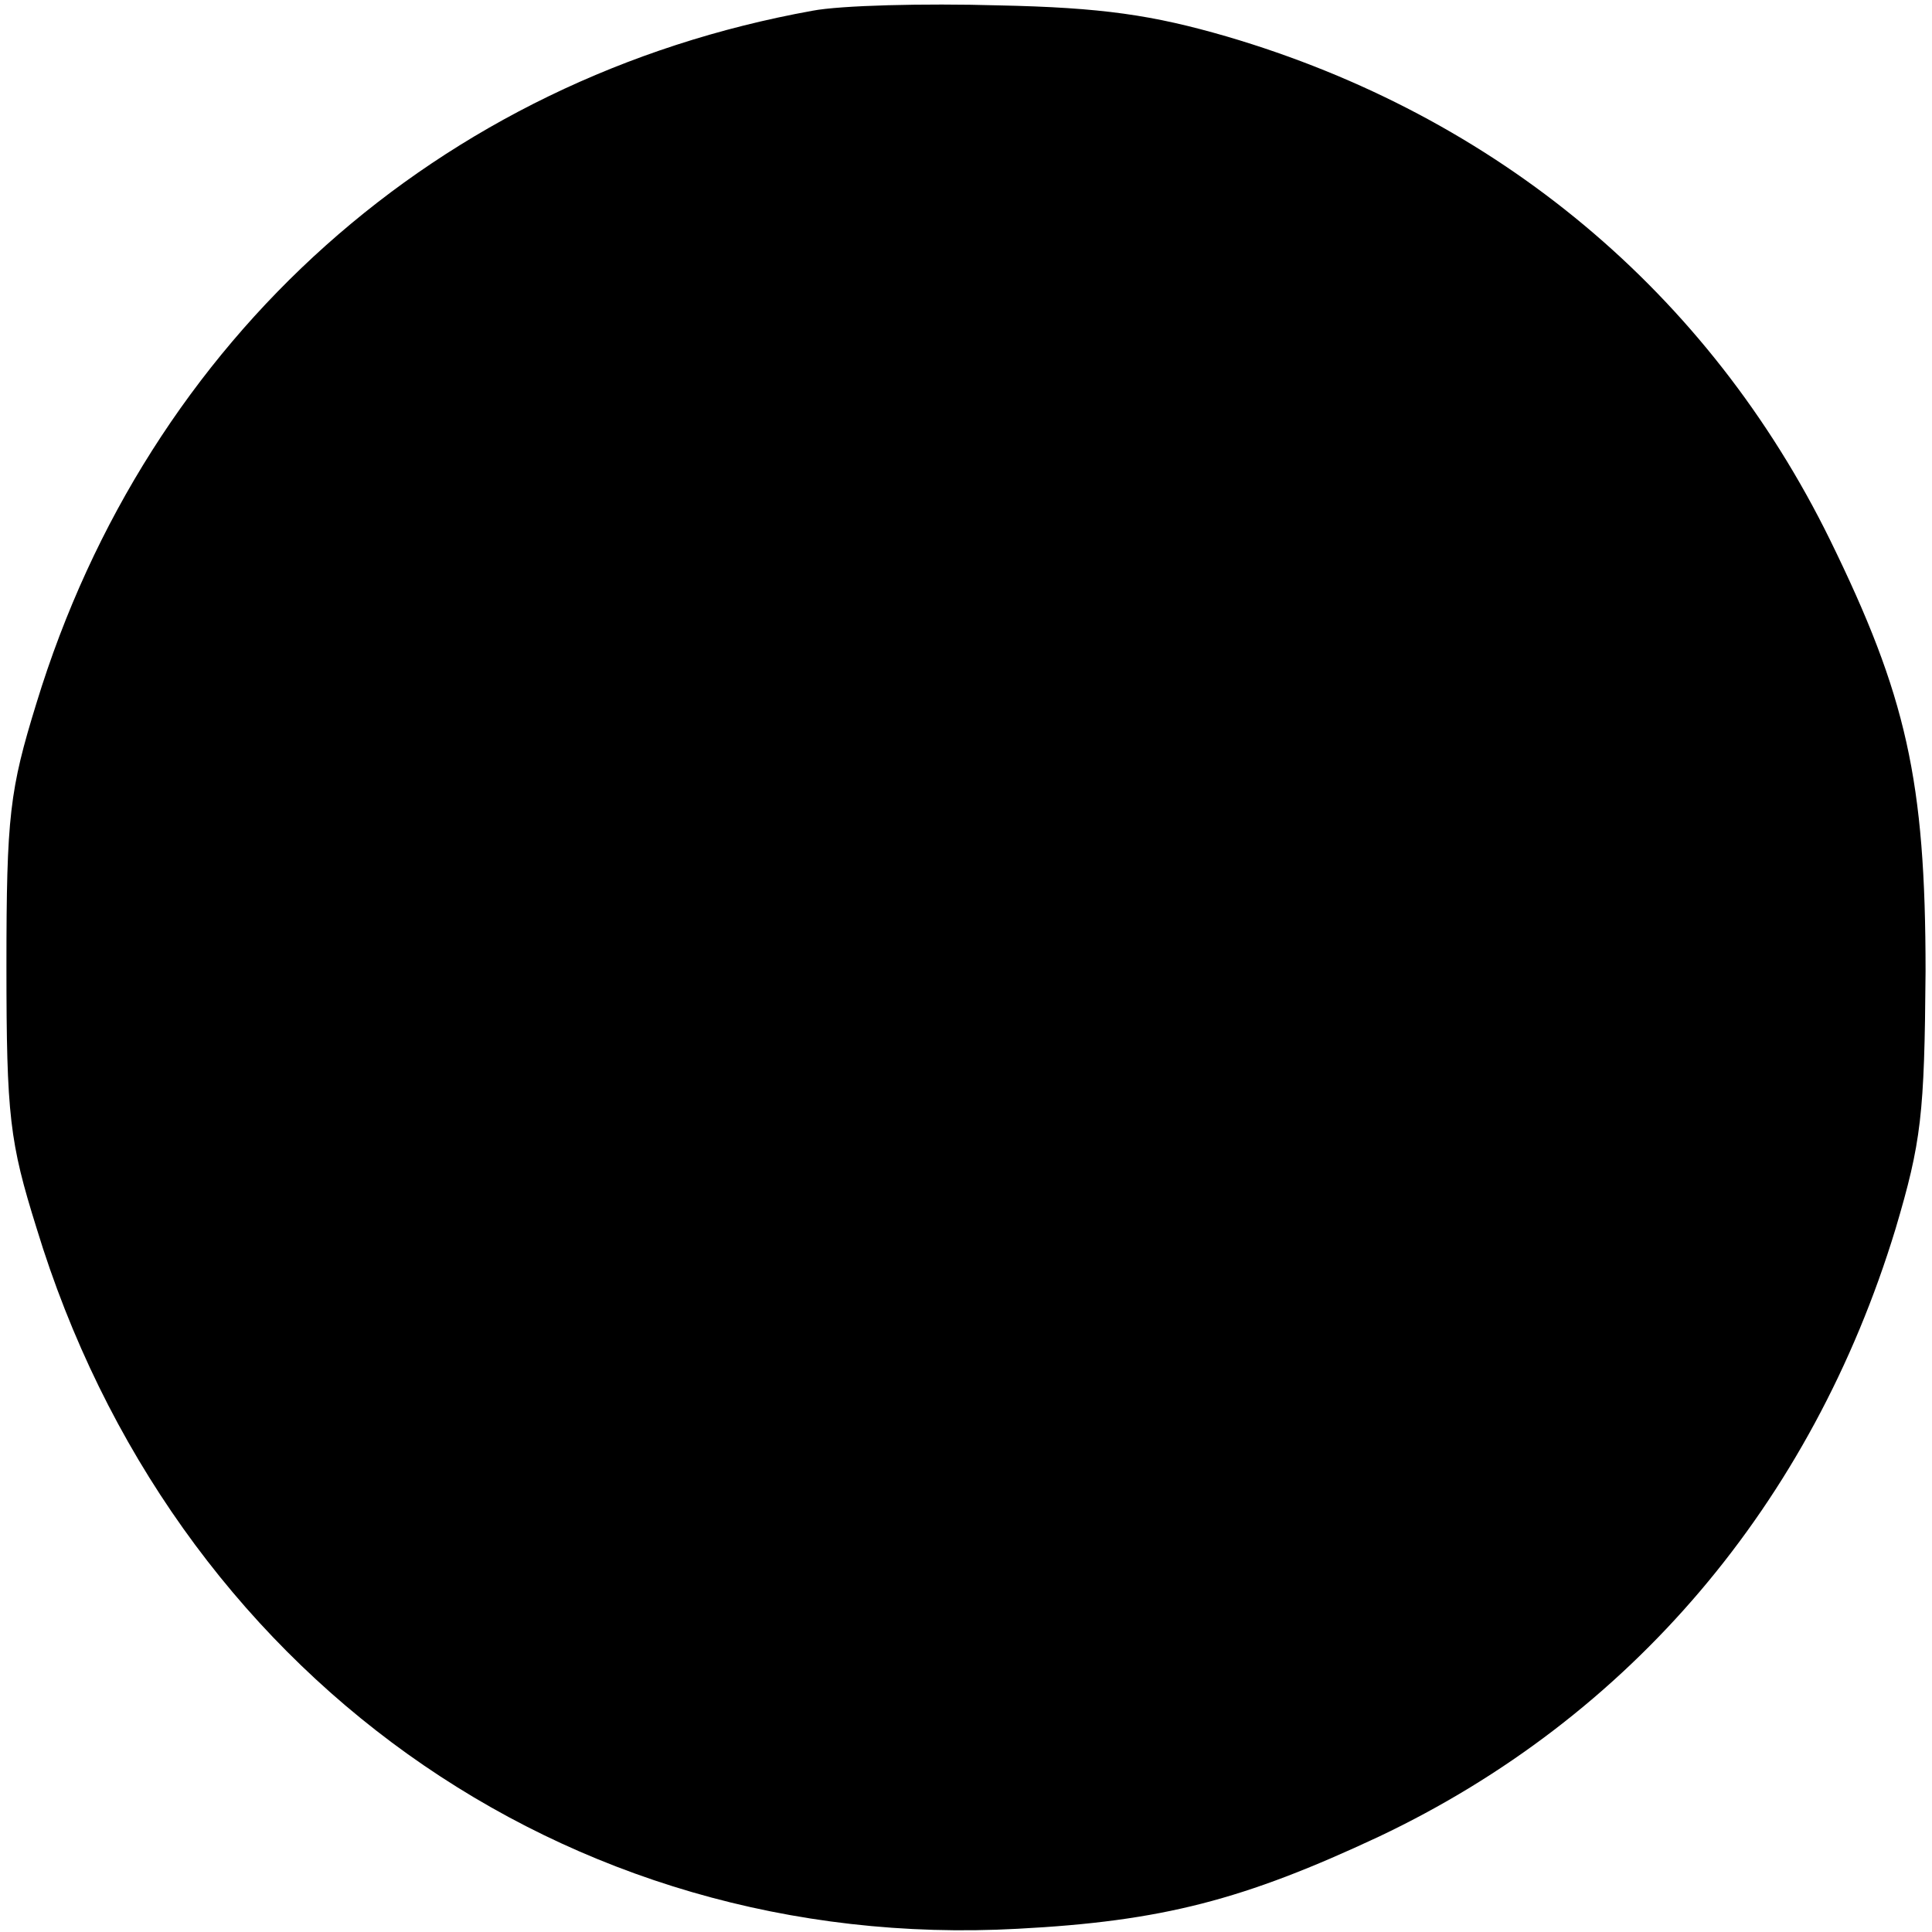 <svg version="1" xmlns="http://www.w3.org/2000/svg" width="240" height="240" viewBox="0 0 180 180"><path d="M75.7 1C40.8 7.3 13.8 31.5 3.4 65.5.9 73.6.6 76 .6 90s.3 16.4 2.8 24.4C16 155.8 52.6 182 94.8 179.7c13.5-.7 21.1-2.7 33.7-8.6 23.4-11.1 40.3-31 48.1-56.6 2.4-8.1 2.7-10.6 2.8-24 0-17.8-1.8-25.7-8.9-40.2-11.3-23-31-39.5-56.2-46.9-6.9-2-11.6-2.7-21.3-2.9-6.9-.2-14.7 0-17.3.5z"/></svg>